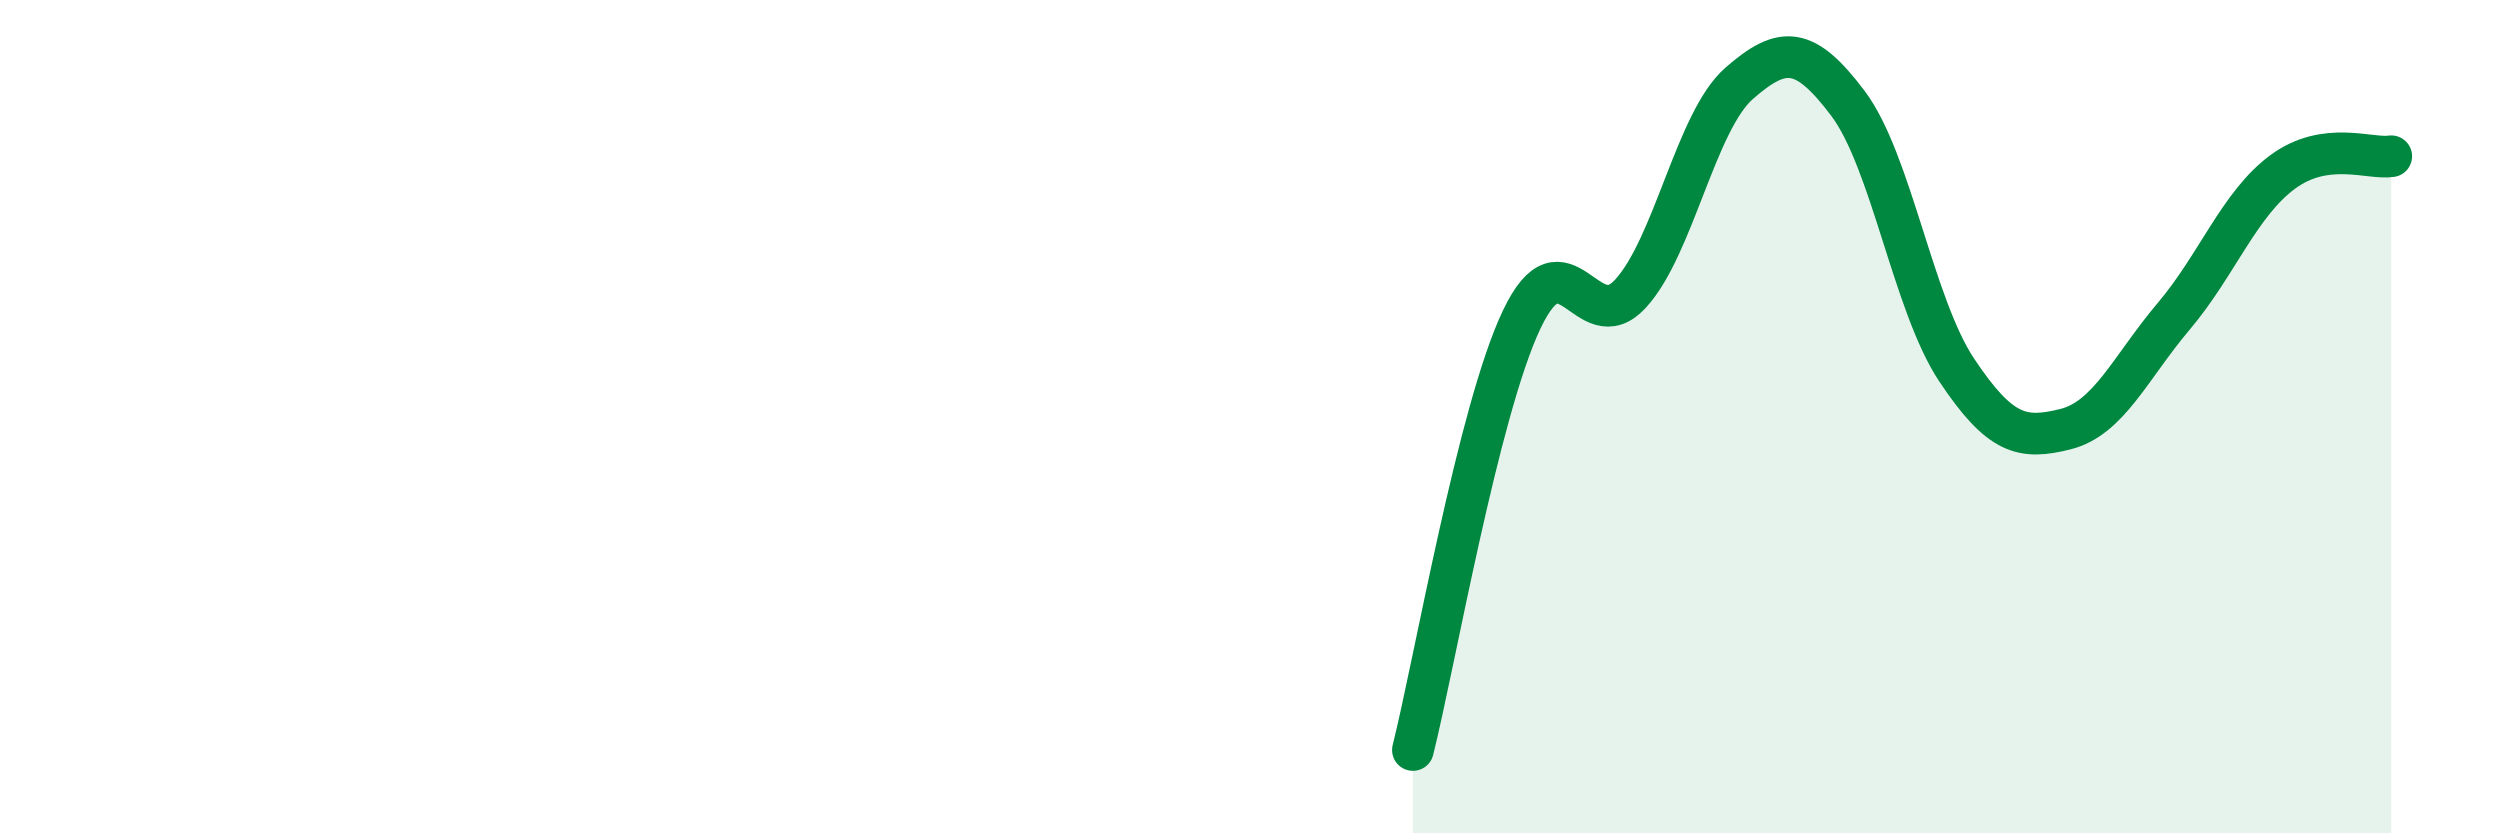 
    <svg width="60" height="20" viewBox="0 0 60 20" xmlns="http://www.w3.org/2000/svg">
      <path
        d="M 33.91,18 C 34.43,15.93 35.48,9.86 36.52,7.67 C 37.56,5.48 38.09,8.18 39.13,7.05 C 40.17,5.92 40.7,2.91 41.74,2 C 42.78,1.09 43.31,1.1 44.35,2.48 C 45.39,3.86 45.92,7.32 46.96,8.88 C 48,10.44 48.53,10.56 49.57,10.3 C 50.61,10.04 51.13,8.82 52.17,7.59 C 53.21,6.36 53.74,4.9 54.78,4.13 C 55.82,3.36 56.87,3.83 57.39,3.75L57.39 20L33.91 20Z"
        fill="#008740"
        opacity="0.1"
        stroke-linecap="round"
        stroke-linejoin="round"
      />
      <path
        d="M 33.91,18 C 34.43,15.93 35.48,9.86 36.52,7.67 C 37.56,5.48 38.09,8.18 39.13,7.05 C 40.17,5.92 40.7,2.91 41.74,2 C 42.78,1.09 43.31,1.1 44.35,2.48 C 45.39,3.86 45.92,7.32 46.96,8.88 C 48,10.44 48.53,10.56 49.57,10.3 C 50.61,10.04 51.13,8.82 52.17,7.59 C 53.21,6.36 53.74,4.9 54.78,4.13 C 55.82,3.36 56.87,3.83 57.39,3.75"
        stroke="#008740"
        stroke-width="1"
        fill="none"
        stroke-linecap="round"
        stroke-linejoin="round"
      />
    </svg>
  